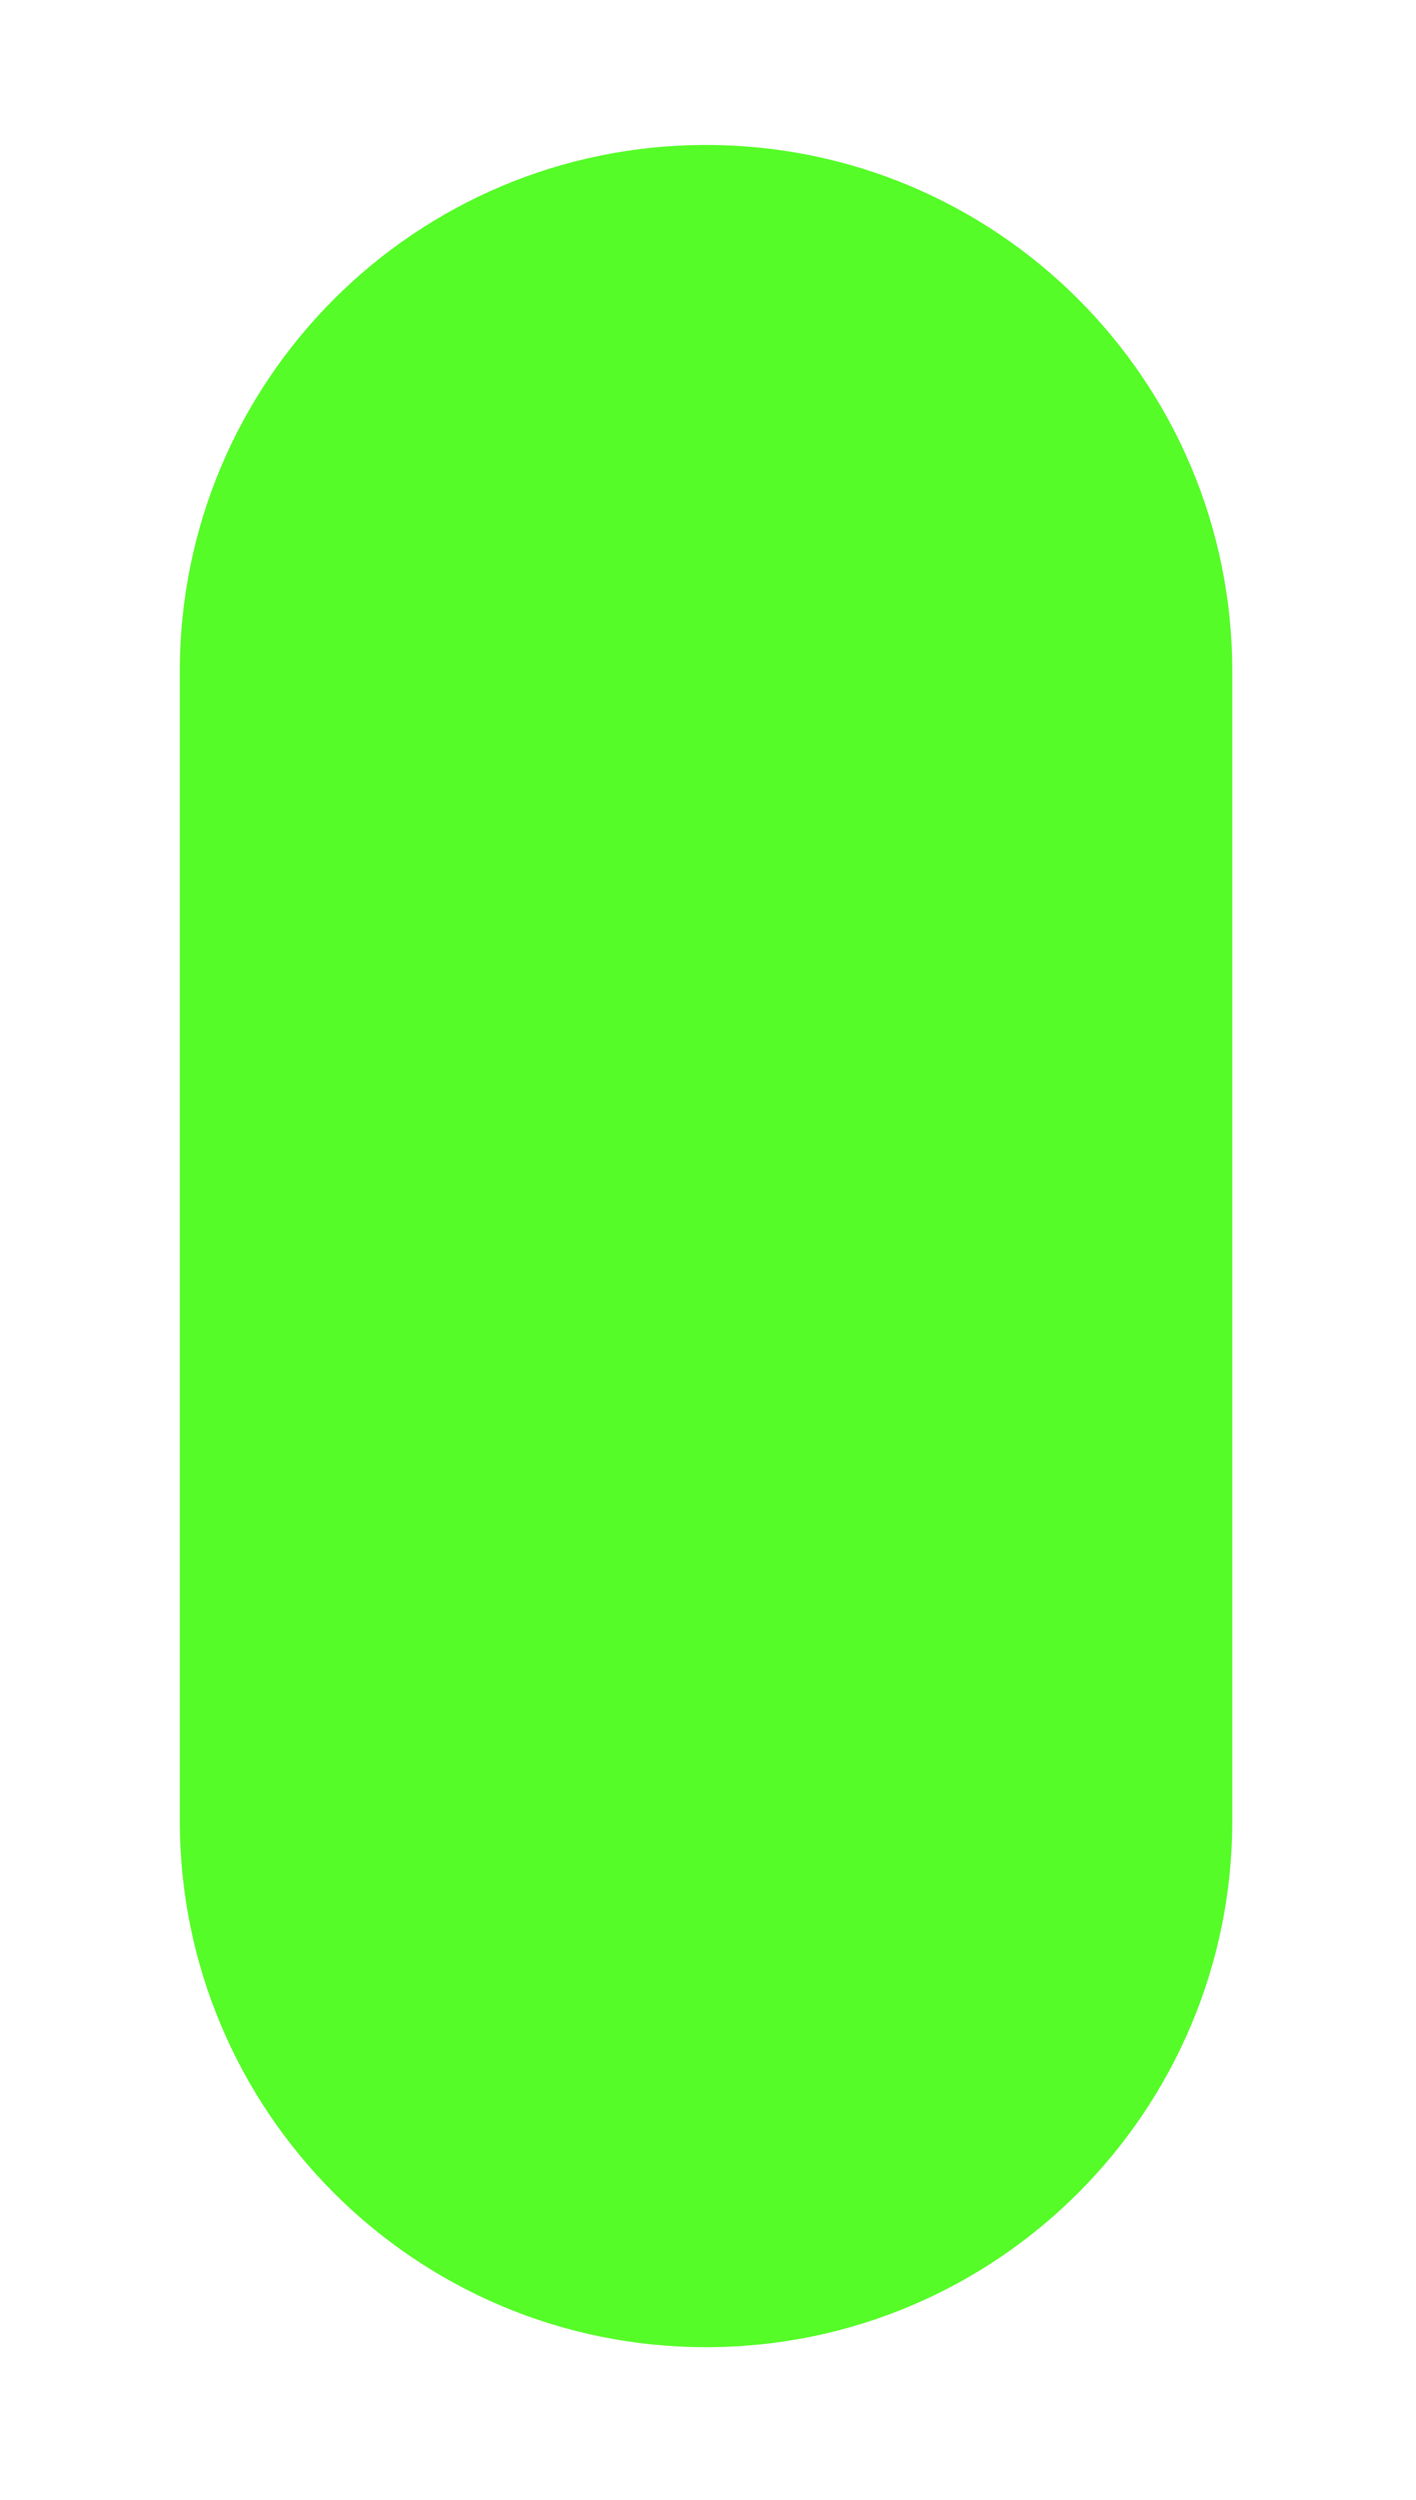<?xml version="1.0" encoding="UTF-8"?>
<svg id="Ebene_1" xmlns="http://www.w3.org/2000/svg" version="1.1" viewBox="0 0 61.27 108.14">
  <!-- Generator: Adobe Illustrator 29.1.0, SVG Export Plug-In . SVG Version: 2.1.0 Build 142)  -->
  <defs>
    <style>
      .st0 {
        fill: #55fc27;
      }
    </style>
  </defs>
  <path class="st0" d="M30.55,101.52c-12.57,0-22.77-10.19-22.77-22.77V29.04c0-12.57,10.19-22.77,22.77-22.77s22.77,10.19,22.77,22.77v49.71c0,12.57-10.19,22.77-22.77,22.77Z"/>
</svg>